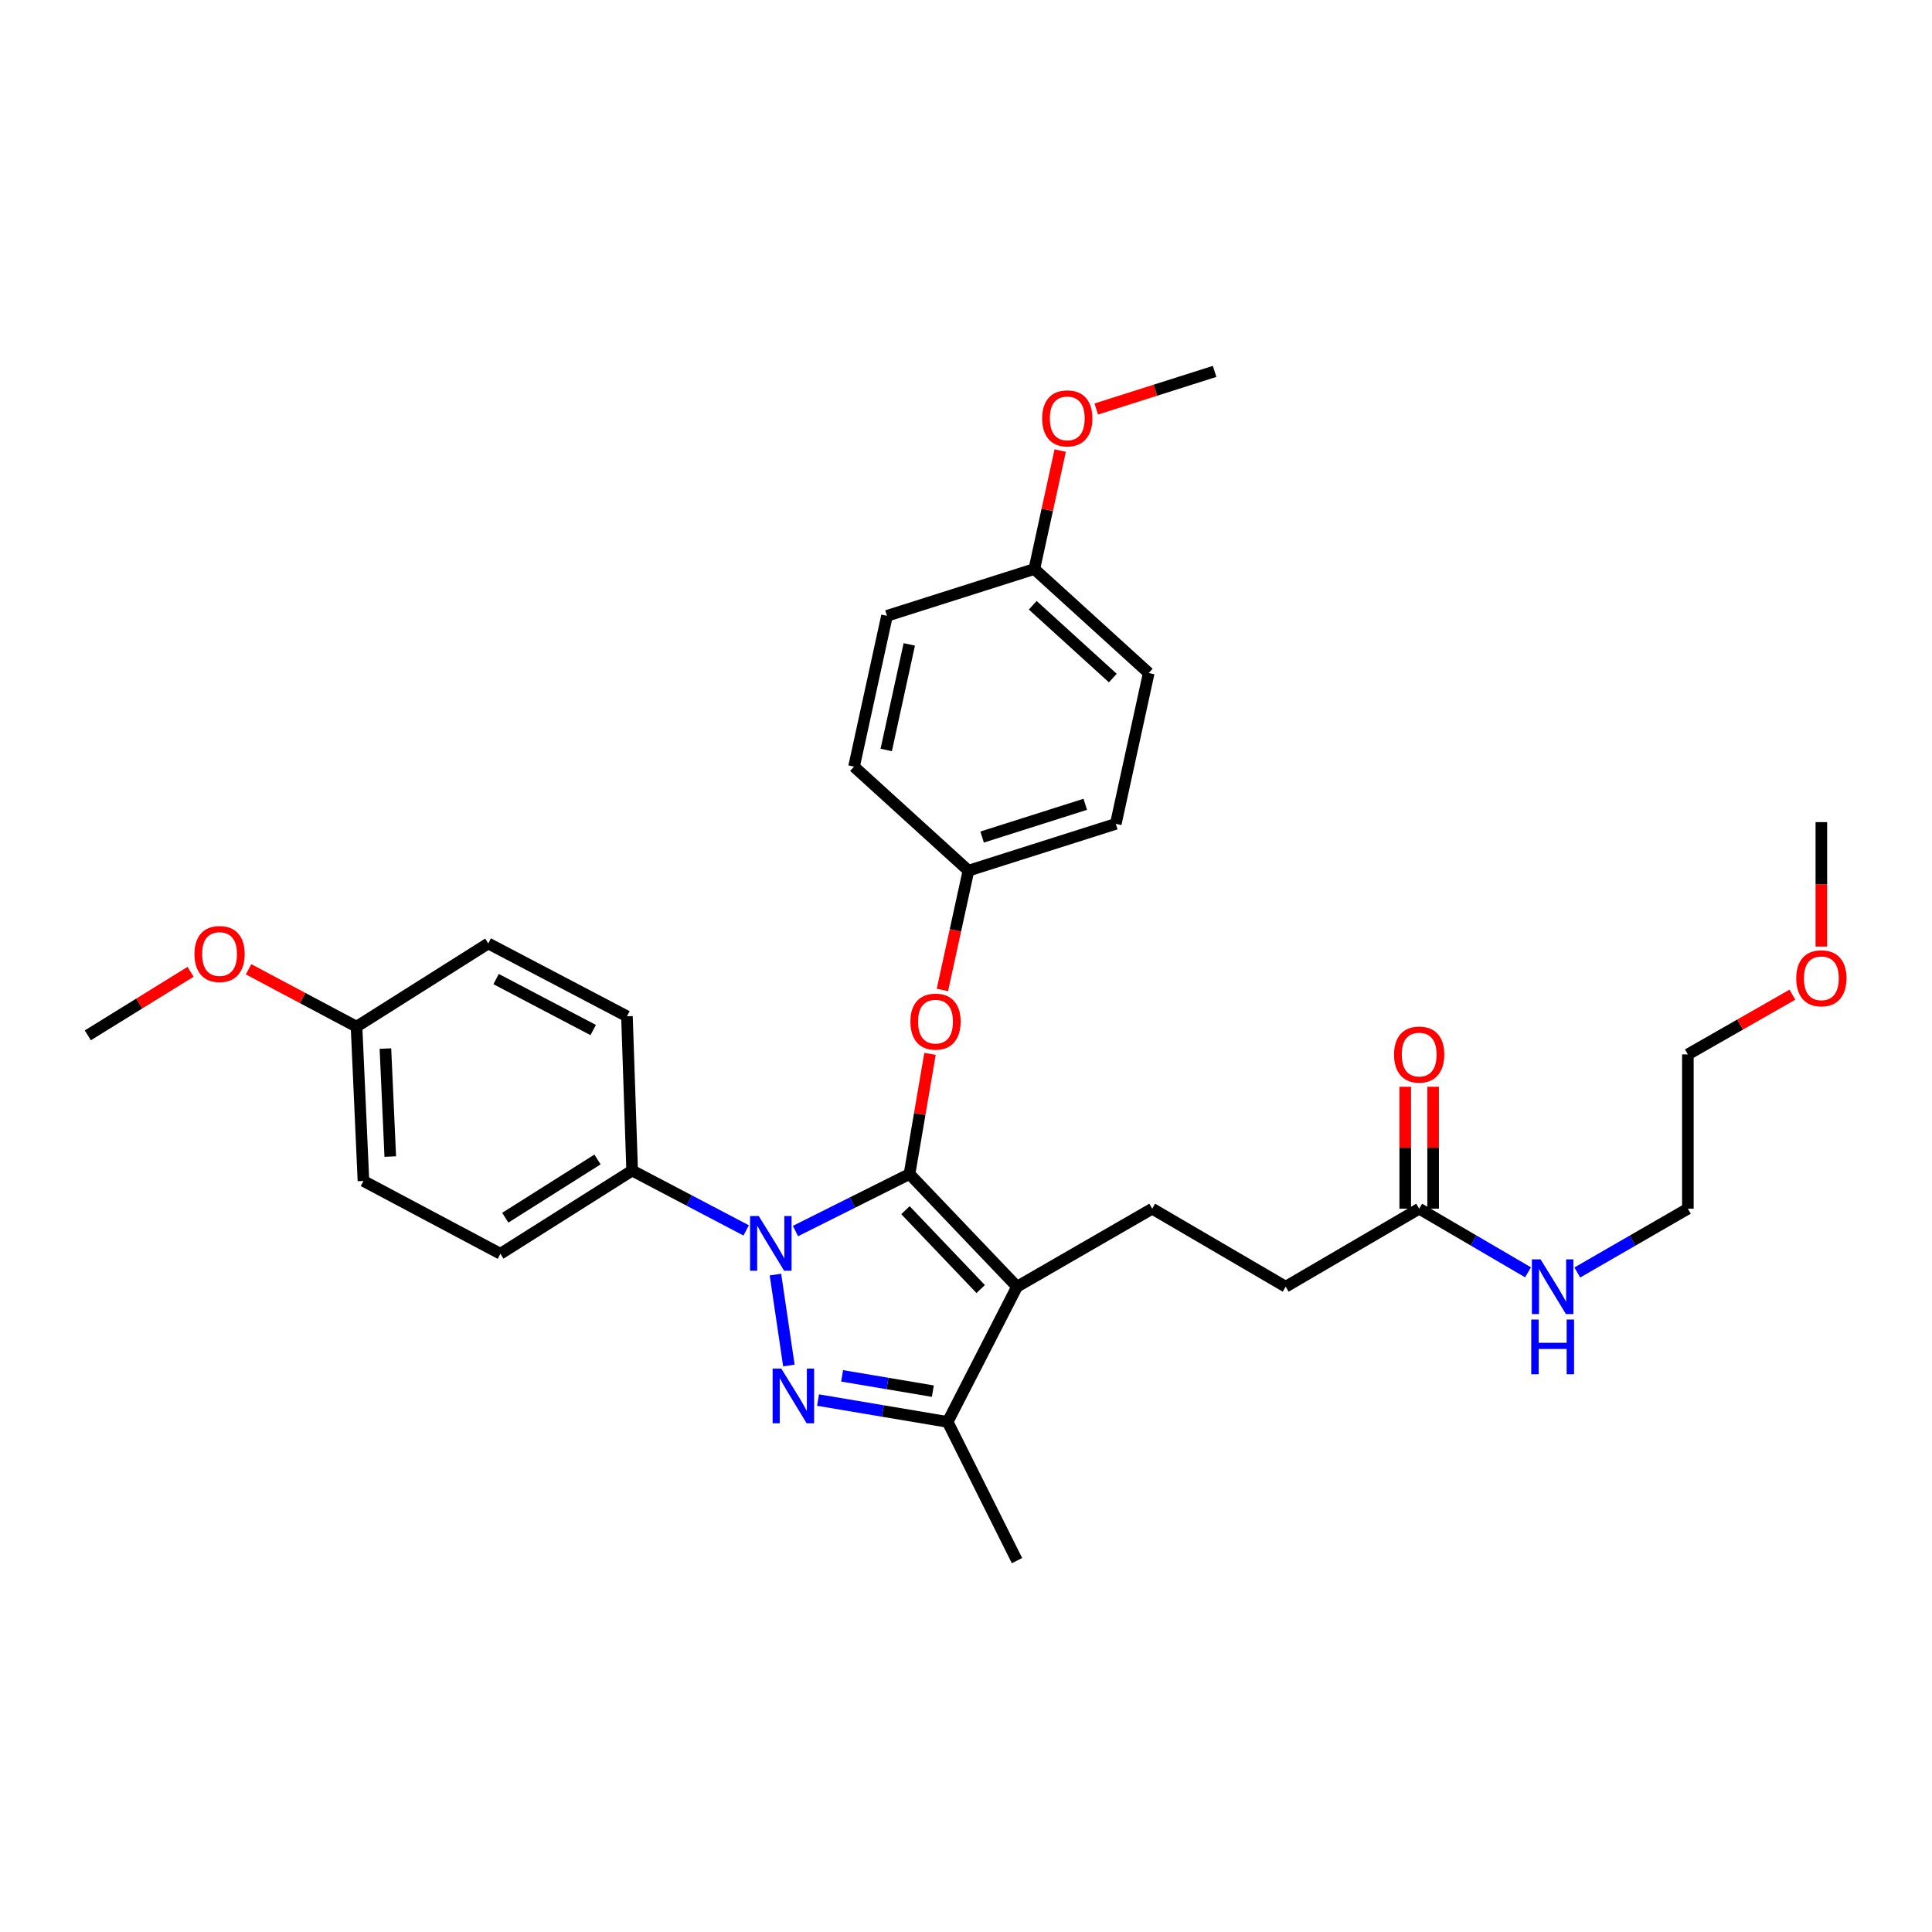 <?xml version='1.0' encoding='iso-8859-1'?>
<svg version='1.1' baseProfile='full'
              xmlns='http://www.w3.org/2000/svg'
                      xmlns:rdkit='http://www.rdkit.org/xml'
                      xmlns:xlink='http://www.w3.org/1999/xlink'
                  xml:space='preserve'
width='1000px' height='1000px' viewBox='0 0 1000 1000'>
<!-- END OF HEADER -->
<rect style='opacity:1.0;fill:#FFFFFF;stroke:none' width='1000' height='1000' x='0' y='0'> </rect>
<path class='bond-0' d='M 873.637,545.759 L 873.637,625.62' style='fill:none;fill-rule:evenodd;stroke:#000000;stroke-width:6px;stroke-linecap:butt;stroke-linejoin:miter;stroke-opacity:1' />
<path class='bond-1' d='M 873.637,545.759 L 900.689,530.301' style='fill:none;fill-rule:evenodd;stroke:#000000;stroke-width:6px;stroke-linecap:butt;stroke-linejoin:miter;stroke-opacity:1' />
<path class='bond-1' d='M 900.689,530.301 L 927.74,514.844' style='fill:none;fill-rule:evenodd;stroke:#FF0000;stroke-width:6px;stroke-linecap:butt;stroke-linejoin:miter;stroke-opacity:1' />
<path class='bond-2' d='M 734.563,625.62 L 762.735,642.086' style='fill:none;fill-rule:evenodd;stroke:#000000;stroke-width:6px;stroke-linecap:butt;stroke-linejoin:miter;stroke-opacity:1' />
<path class='bond-2' d='M 762.735,642.086 L 790.907,658.552' style='fill:none;fill-rule:evenodd;stroke:#0000FF;stroke-width:6px;stroke-linecap:butt;stroke-linejoin:miter;stroke-opacity:1' />
<path class='bond-3' d='M 741.779,625.62 L 741.779,594.068' style='fill:none;fill-rule:evenodd;stroke:#000000;stroke-width:6px;stroke-linecap:butt;stroke-linejoin:miter;stroke-opacity:1' />
<path class='bond-3' d='M 741.779,594.068 L 741.779,562.516' style='fill:none;fill-rule:evenodd;stroke:#FF0000;stroke-width:6px;stroke-linecap:butt;stroke-linejoin:miter;stroke-opacity:1' />
<path class='bond-3' d='M 727.347,625.62 L 727.347,594.068' style='fill:none;fill-rule:evenodd;stroke:#000000;stroke-width:6px;stroke-linecap:butt;stroke-linejoin:miter;stroke-opacity:1' />
<path class='bond-3' d='M 727.347,594.068 L 727.347,562.516' style='fill:none;fill-rule:evenodd;stroke:#FF0000;stroke-width:6px;stroke-linecap:butt;stroke-linejoin:miter;stroke-opacity:1' />
<path class='bond-4' d='M 734.563,625.62 L 665.471,665.999' style='fill:none;fill-rule:evenodd;stroke:#000000;stroke-width:6px;stroke-linecap:butt;stroke-linejoin:miter;stroke-opacity:1' />
<path class='bond-5' d='M 816.407,658.637 L 845.022,642.129' style='fill:none;fill-rule:evenodd;stroke:#0000FF;stroke-width:6px;stroke-linecap:butt;stroke-linejoin:miter;stroke-opacity:1' />
<path class='bond-5' d='M 845.022,642.129 L 873.637,625.62' style='fill:none;fill-rule:evenodd;stroke:#000000;stroke-width:6px;stroke-linecap:butt;stroke-linejoin:miter;stroke-opacity:1' />
<path class='bond-6' d='M 596.379,625.62 L 665.471,665.999' style='fill:none;fill-rule:evenodd;stroke:#000000;stroke-width:6px;stroke-linecap:butt;stroke-linejoin:miter;stroke-opacity:1' />
<path class='bond-7' d='M 596.379,625.62 L 526.397,665.999' style='fill:none;fill-rule:evenodd;stroke:#000000;stroke-width:6px;stroke-linecap:butt;stroke-linejoin:miter;stroke-opacity:1' />
<path class='bond-8' d='M 386.214,636.861 L 356.709,621.37' style='fill:none;fill-rule:evenodd;stroke:#0000FF;stroke-width:6px;stroke-linecap:butt;stroke-linejoin:miter;stroke-opacity:1' />
<path class='bond-8' d='M 356.709,621.37 L 327.203,605.879' style='fill:none;fill-rule:evenodd;stroke:#000000;stroke-width:6px;stroke-linecap:butt;stroke-linejoin:miter;stroke-opacity:1' />
<path class='bond-9' d='M 411.727,637.191 L 441.243,622.433' style='fill:none;fill-rule:evenodd;stroke:#0000FF;stroke-width:6px;stroke-linecap:butt;stroke-linejoin:miter;stroke-opacity:1' />
<path class='bond-9' d='M 441.243,622.433 L 470.759,607.675' style='fill:none;fill-rule:evenodd;stroke:#000000;stroke-width:6px;stroke-linecap:butt;stroke-linejoin:miter;stroke-opacity:1' />
<path class='bond-10' d='M 401.368,659.72 L 408.321,706.779' style='fill:none;fill-rule:evenodd;stroke:#0000FF;stroke-width:6px;stroke-linecap:butt;stroke-linejoin:miter;stroke-opacity:1' />
<path class='bond-11' d='M 470.759,607.675 L 476.061,576.575' style='fill:none;fill-rule:evenodd;stroke:#000000;stroke-width:6px;stroke-linecap:butt;stroke-linejoin:miter;stroke-opacity:1' />
<path class='bond-11' d='M 476.061,576.575 L 481.364,545.475' style='fill:none;fill-rule:evenodd;stroke:#FF0000;stroke-width:6px;stroke-linecap:butt;stroke-linejoin:miter;stroke-opacity:1' />
<path class='bond-12' d='M 470.759,607.675 L 526.397,665.999' style='fill:none;fill-rule:evenodd;stroke:#000000;stroke-width:6px;stroke-linecap:butt;stroke-linejoin:miter;stroke-opacity:1' />
<path class='bond-12' d='M 468.662,626.386 L 507.608,667.212' style='fill:none;fill-rule:evenodd;stroke:#000000;stroke-width:6px;stroke-linecap:butt;stroke-linejoin:miter;stroke-opacity:1' />
<path class='bond-13' d='M 526.397,665.999 L 490.5,735.981' style='fill:none;fill-rule:evenodd;stroke:#000000;stroke-width:6px;stroke-linecap:butt;stroke-linejoin:miter;stroke-opacity:1' />
<path class='bond-14' d='M 490.5,735.981 L 456.956,730.329' style='fill:none;fill-rule:evenodd;stroke:#000000;stroke-width:6px;stroke-linecap:butt;stroke-linejoin:miter;stroke-opacity:1' />
<path class='bond-14' d='M 456.956,730.329 L 423.412,724.677' style='fill:none;fill-rule:evenodd;stroke:#0000FF;stroke-width:6px;stroke-linecap:butt;stroke-linejoin:miter;stroke-opacity:1' />
<path class='bond-14' d='M 482.835,720.053 L 459.354,716.097' style='fill:none;fill-rule:evenodd;stroke:#000000;stroke-width:6px;stroke-linecap:butt;stroke-linejoin:miter;stroke-opacity:1' />
<path class='bond-14' d='M 459.354,716.097 L 435.873,712.141' style='fill:none;fill-rule:evenodd;stroke:#0000FF;stroke-width:6px;stroke-linecap:butt;stroke-linejoin:miter;stroke-opacity:1' />
<path class='bond-15' d='M 490.5,735.981 L 526.397,807.767' style='fill:none;fill-rule:evenodd;stroke:#000000;stroke-width:6px;stroke-linecap:butt;stroke-linejoin:miter;stroke-opacity:1' />
<path class='bond-16' d='M 487.785,512.395 L 494.526,481.522' style='fill:none;fill-rule:evenodd;stroke:#FF0000;stroke-width:6px;stroke-linecap:butt;stroke-linejoin:miter;stroke-opacity:1' />
<path class='bond-16' d='M 494.526,481.522 L 501.268,450.649' style='fill:none;fill-rule:evenodd;stroke:#000000;stroke-width:6px;stroke-linecap:butt;stroke-linejoin:miter;stroke-opacity:1' />
<path class='bond-17' d='M 594.583,348.361 L 535.369,294.528' style='fill:none;fill-rule:evenodd;stroke:#000000;stroke-width:6px;stroke-linecap:butt;stroke-linejoin:miter;stroke-opacity:1' />
<path class='bond-17' d='M 575.992,350.965 L 534.542,313.282' style='fill:none;fill-rule:evenodd;stroke:#000000;stroke-width:6px;stroke-linecap:butt;stroke-linejoin:miter;stroke-opacity:1' />
<path class='bond-18' d='M 594.583,348.361 L 577.536,426.426' style='fill:none;fill-rule:evenodd;stroke:#000000;stroke-width:6px;stroke-linecap:butt;stroke-linejoin:miter;stroke-opacity:1' />
<path class='bond-19' d='M 535.369,294.528 L 459.101,318.751' style='fill:none;fill-rule:evenodd;stroke:#000000;stroke-width:6px;stroke-linecap:butt;stroke-linejoin:miter;stroke-opacity:1' />
<path class='bond-20' d='M 535.369,294.528 L 542.063,263.875' style='fill:none;fill-rule:evenodd;stroke:#000000;stroke-width:6px;stroke-linecap:butt;stroke-linejoin:miter;stroke-opacity:1' />
<path class='bond-20' d='M 542.063,263.875 L 548.756,233.221' style='fill:none;fill-rule:evenodd;stroke:#FF0000;stroke-width:6px;stroke-linecap:butt;stroke-linejoin:miter;stroke-opacity:1' />
<path class='bond-21' d='M 459.101,318.751 L 442.046,396.815' style='fill:none;fill-rule:evenodd;stroke:#000000;stroke-width:6px;stroke-linecap:butt;stroke-linejoin:miter;stroke-opacity:1' />
<path class='bond-21' d='M 470.643,333.541 L 458.705,388.186' style='fill:none;fill-rule:evenodd;stroke:#000000;stroke-width:6px;stroke-linecap:butt;stroke-linejoin:miter;stroke-opacity:1' />
<path class='bond-22' d='M 327.203,605.879 L 259.009,648.944' style='fill:none;fill-rule:evenodd;stroke:#000000;stroke-width:6px;stroke-linecap:butt;stroke-linejoin:miter;stroke-opacity:1' />
<path class='bond-22' d='M 309.268,600.136 L 261.532,630.282' style='fill:none;fill-rule:evenodd;stroke:#000000;stroke-width:6px;stroke-linecap:butt;stroke-linejoin:miter;stroke-opacity:1' />
<path class='bond-23' d='M 327.203,605.879 L 324.509,526.019' style='fill:none;fill-rule:evenodd;stroke:#000000;stroke-width:6px;stroke-linecap:butt;stroke-linejoin:miter;stroke-opacity:1' />
<path class='bond-24' d='M 184.537,531.407 L 188.121,611.259' style='fill:none;fill-rule:evenodd;stroke:#000000;stroke-width:6px;stroke-linecap:butt;stroke-linejoin:miter;stroke-opacity:1' />
<path class='bond-24' d='M 199.492,542.738 L 202.001,598.634' style='fill:none;fill-rule:evenodd;stroke:#000000;stroke-width:6px;stroke-linecap:butt;stroke-linejoin:miter;stroke-opacity:1' />
<path class='bond-25' d='M 184.537,531.407 L 156.596,516.553' style='fill:none;fill-rule:evenodd;stroke:#000000;stroke-width:6px;stroke-linecap:butt;stroke-linejoin:miter;stroke-opacity:1' />
<path class='bond-25' d='M 156.596,516.553 L 128.656,501.7' style='fill:none;fill-rule:evenodd;stroke:#FF0000;stroke-width:6px;stroke-linecap:butt;stroke-linejoin:miter;stroke-opacity:1' />
<path class='bond-26' d='M 184.537,531.407 L 252.723,488.334' style='fill:none;fill-rule:evenodd;stroke:#000000;stroke-width:6px;stroke-linecap:butt;stroke-linejoin:miter;stroke-opacity:1' />
<path class='bond-27' d='M 259.009,648.944 L 188.121,611.259' style='fill:none;fill-rule:evenodd;stroke:#000000;stroke-width:6px;stroke-linecap:butt;stroke-linejoin:miter;stroke-opacity:1' />
<path class='bond-28' d='M 324.509,526.019 L 252.723,488.334' style='fill:none;fill-rule:evenodd;stroke:#000000;stroke-width:6px;stroke-linecap:butt;stroke-linejoin:miter;stroke-opacity:1' />
<path class='bond-28' d='M 307.033,533.145 L 256.782,506.765' style='fill:none;fill-rule:evenodd;stroke:#000000;stroke-width:6px;stroke-linecap:butt;stroke-linejoin:miter;stroke-opacity:1' />
<path class='bond-29' d='M 98.644,503 L 72.049,519.444' style='fill:none;fill-rule:evenodd;stroke:#FF0000;stroke-width:6px;stroke-linecap:butt;stroke-linejoin:miter;stroke-opacity:1' />
<path class='bond-29' d='M 72.049,519.444 L 45.455,535.889' style='fill:none;fill-rule:evenodd;stroke:#000000;stroke-width:6px;stroke-linecap:butt;stroke-linejoin:miter;stroke-opacity:1' />
<path class='bond-30' d='M 442.046,396.815 L 501.268,450.649' style='fill:none;fill-rule:evenodd;stroke:#000000;stroke-width:6px;stroke-linecap:butt;stroke-linejoin:miter;stroke-opacity:1' />
<path class='bond-31' d='M 501.268,450.649 L 577.536,426.426' style='fill:none;fill-rule:evenodd;stroke:#000000;stroke-width:6px;stroke-linecap:butt;stroke-linejoin:miter;stroke-opacity:1' />
<path class='bond-31' d='M 508.34,433.26 L 561.727,416.304' style='fill:none;fill-rule:evenodd;stroke:#000000;stroke-width:6px;stroke-linecap:butt;stroke-linejoin:miter;stroke-opacity:1' />
<path class='bond-32' d='M 567.416,211.698 L 598.05,201.965' style='fill:none;fill-rule:evenodd;stroke:#FF0000;stroke-width:6px;stroke-linecap:butt;stroke-linejoin:miter;stroke-opacity:1' />
<path class='bond-32' d='M 598.05,201.965 L 628.684,192.233' style='fill:none;fill-rule:evenodd;stroke:#000000;stroke-width:6px;stroke-linecap:butt;stroke-linejoin:miter;stroke-opacity:1' />
<path class='bond-33' d='M 942.729,489.939 L 942.729,457.734' style='fill:none;fill-rule:evenodd;stroke:#FF0000;stroke-width:6px;stroke-linecap:butt;stroke-linejoin:miter;stroke-opacity:1' />
<path class='bond-33' d='M 942.729,457.734 L 942.729,425.528' style='fill:none;fill-rule:evenodd;stroke:#000000;stroke-width:6px;stroke-linecap:butt;stroke-linejoin:miter;stroke-opacity:1' />
<path  class='atom-2' d='M 797.387 651.839
L 806.667 666.839
Q 807.587 668.319, 809.067 670.999
Q 810.547 673.679, 810.627 673.839
L 810.627 651.839
L 814.387 651.839
L 814.387 680.159
L 810.507 680.159
L 800.547 663.759
Q 799.387 661.839, 798.147 659.639
Q 796.947 657.439, 796.587 656.759
L 796.587 680.159
L 792.907 680.159
L 792.907 651.839
L 797.387 651.839
' fill='#0000FF'/>
<path  class='atom-2' d='M 792.567 682.991
L 796.407 682.991
L 796.407 695.031
L 810.887 695.031
L 810.887 682.991
L 814.727 682.991
L 814.727 711.311
L 810.887 711.311
L 810.887 698.231
L 796.407 698.231
L 796.407 711.311
L 792.567 711.311
L 792.567 682.991
' fill='#0000FF'/>
<path  class='atom-3' d='M 721.563 545.839
Q 721.563 539.039, 724.923 535.239
Q 728.283 531.439, 734.563 531.439
Q 740.843 531.439, 744.203 535.239
Q 747.563 539.039, 747.563 545.839
Q 747.563 552.719, 744.163 556.639
Q 740.763 560.519, 734.563 560.519
Q 728.323 560.519, 724.923 556.639
Q 721.563 552.759, 721.563 545.839
M 734.563 557.319
Q 738.883 557.319, 741.203 554.439
Q 743.563 551.519, 743.563 545.839
Q 743.563 540.279, 741.203 537.479
Q 738.883 534.639, 734.563 534.639
Q 730.243 534.639, 727.883 537.439
Q 725.563 540.239, 725.563 545.839
Q 725.563 551.559, 727.883 554.439
Q 730.243 557.319, 734.563 557.319
' fill='#FF0000'/>
<path  class='atom-7' d='M 392.721 629.404
L 402.001 644.404
Q 402.921 645.884, 404.401 648.564
Q 405.881 651.244, 405.961 651.404
L 405.961 629.404
L 409.721 629.404
L 409.721 657.724
L 405.841 657.724
L 395.881 641.324
Q 394.721 639.404, 393.481 637.204
Q 392.281 635.004, 391.921 634.324
L 391.921 657.724
L 388.241 657.724
L 388.241 629.404
L 392.721 629.404
' fill='#0000FF'/>
<path  class='atom-11' d='M 404.387 708.367
L 413.667 723.367
Q 414.587 724.847, 416.067 727.527
Q 417.547 730.207, 417.627 730.367
L 417.627 708.367
L 421.387 708.367
L 421.387 736.687
L 417.507 736.687
L 407.547 720.287
Q 406.387 718.367, 405.147 716.167
Q 403.947 713.967, 403.587 713.287
L 403.587 736.687
L 399.907 736.687
L 399.907 708.367
L 404.387 708.367
' fill='#0000FF'/>
<path  class='atom-12' d='M 471.222 528.793
Q 471.222 521.993, 474.582 518.193
Q 477.942 514.393, 484.222 514.393
Q 490.502 514.393, 493.862 518.193
Q 497.222 521.993, 497.222 528.793
Q 497.222 535.673, 493.822 539.593
Q 490.422 543.473, 484.222 543.473
Q 477.982 543.473, 474.582 539.593
Q 471.222 535.713, 471.222 528.793
M 484.222 540.273
Q 488.542 540.273, 490.862 537.393
Q 493.222 534.473, 493.222 528.793
Q 493.222 523.233, 490.862 520.433
Q 488.542 517.593, 484.222 517.593
Q 479.902 517.593, 477.542 520.393
Q 475.222 523.193, 475.222 528.793
Q 475.222 534.513, 477.542 537.393
Q 479.902 540.273, 484.222 540.273
' fill='#FF0000'/>
<path  class='atom-23' d='M 100.649 493.802
Q 100.649 487.002, 104.009 483.202
Q 107.369 479.402, 113.649 479.402
Q 119.929 479.402, 123.289 483.202
Q 126.649 487.002, 126.649 493.802
Q 126.649 500.682, 123.249 504.602
Q 119.849 508.482, 113.649 508.482
Q 107.409 508.482, 104.009 504.602
Q 100.649 500.722, 100.649 493.802
M 113.649 505.282
Q 117.969 505.282, 120.289 502.402
Q 122.649 499.482, 122.649 493.802
Q 122.649 488.242, 120.289 485.442
Q 117.969 482.602, 113.649 482.602
Q 109.329 482.602, 106.969 485.402
Q 104.649 488.202, 104.649 493.802
Q 104.649 499.522, 106.969 502.402
Q 109.329 505.282, 113.649 505.282
' fill='#FF0000'/>
<path  class='atom-28' d='M 539.416 216.544
Q 539.416 209.744, 542.776 205.944
Q 546.136 202.144, 552.416 202.144
Q 558.696 202.144, 562.056 205.944
Q 565.416 209.744, 565.416 216.544
Q 565.416 223.424, 562.016 227.344
Q 558.616 231.224, 552.416 231.224
Q 546.176 231.224, 542.776 227.344
Q 539.416 223.464, 539.416 216.544
M 552.416 228.024
Q 556.736 228.024, 559.056 225.144
Q 561.416 222.224, 561.416 216.544
Q 561.416 210.984, 559.056 208.184
Q 556.736 205.344, 552.416 205.344
Q 548.096 205.344, 545.736 208.144
Q 543.416 210.944, 543.416 216.544
Q 543.416 222.264, 545.736 225.144
Q 548.096 228.024, 552.416 228.024
' fill='#FF0000'/>
<path  class='atom-30' d='M 929.729 506.358
Q 929.729 499.558, 933.089 495.758
Q 936.449 491.958, 942.729 491.958
Q 949.009 491.958, 952.369 495.758
Q 955.729 499.558, 955.729 506.358
Q 955.729 513.238, 952.329 517.158
Q 948.929 521.038, 942.729 521.038
Q 936.489 521.038, 933.089 517.158
Q 929.729 513.278, 929.729 506.358
M 942.729 517.838
Q 947.049 517.838, 949.369 514.958
Q 951.729 512.038, 951.729 506.358
Q 951.729 500.798, 949.369 497.998
Q 947.049 495.158, 942.729 495.158
Q 938.409 495.158, 936.049 497.958
Q 933.729 500.758, 933.729 506.358
Q 933.729 512.078, 936.049 514.958
Q 938.409 517.838, 942.729 517.838
' fill='#FF0000'/>
</svg>
